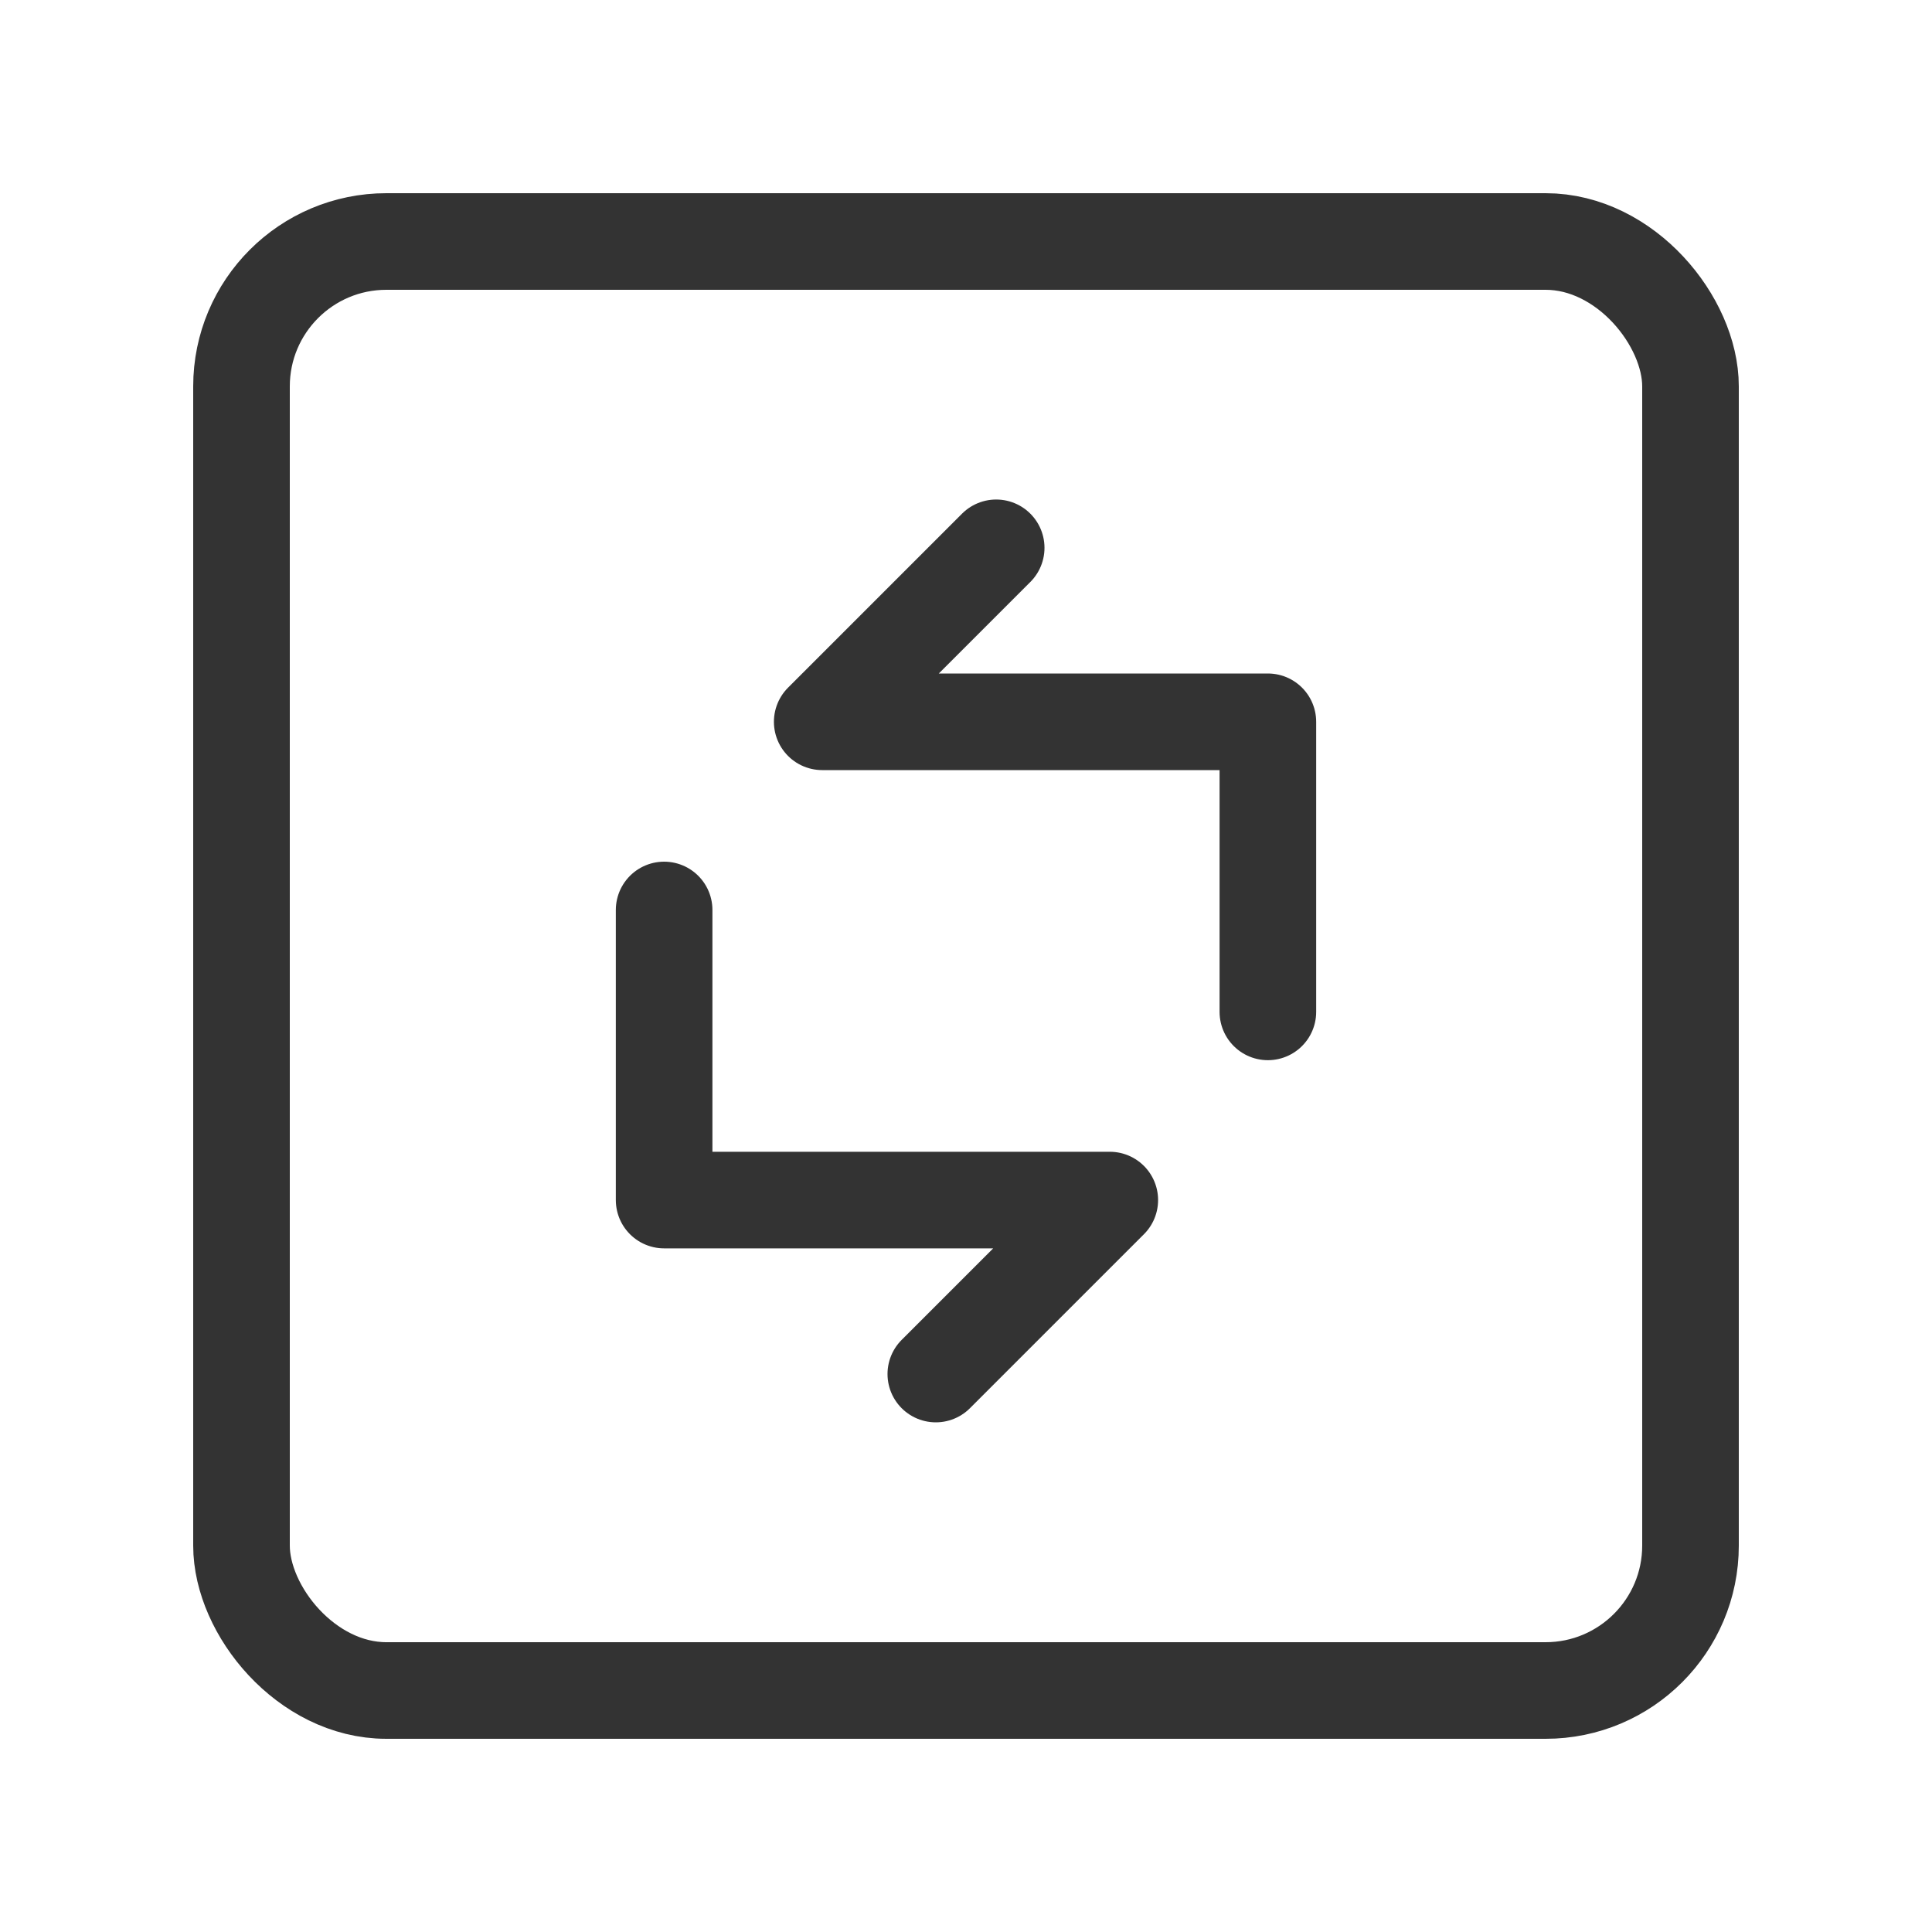 <svg width="40" height="40" viewBox="0 0 40 40" fill="none" xmlns="http://www.w3.org/2000/svg">
<rect x="5" y="5" width="30" height="30" rx="3" stroke="#333333" stroke-width="2"/>
<path d="M26.25 20.95V14.944H17.023L20.625 11.342" stroke="#333333" stroke-width="2" stroke-linecap="round" stroke-linejoin="round"/>
<path d="M13.75 18.84L13.75 24.846L22.977 24.846L19.375 28.448" stroke="#333333" stroke-width="2" stroke-linecap="round" stroke-linejoin="round"/>
</svg>
